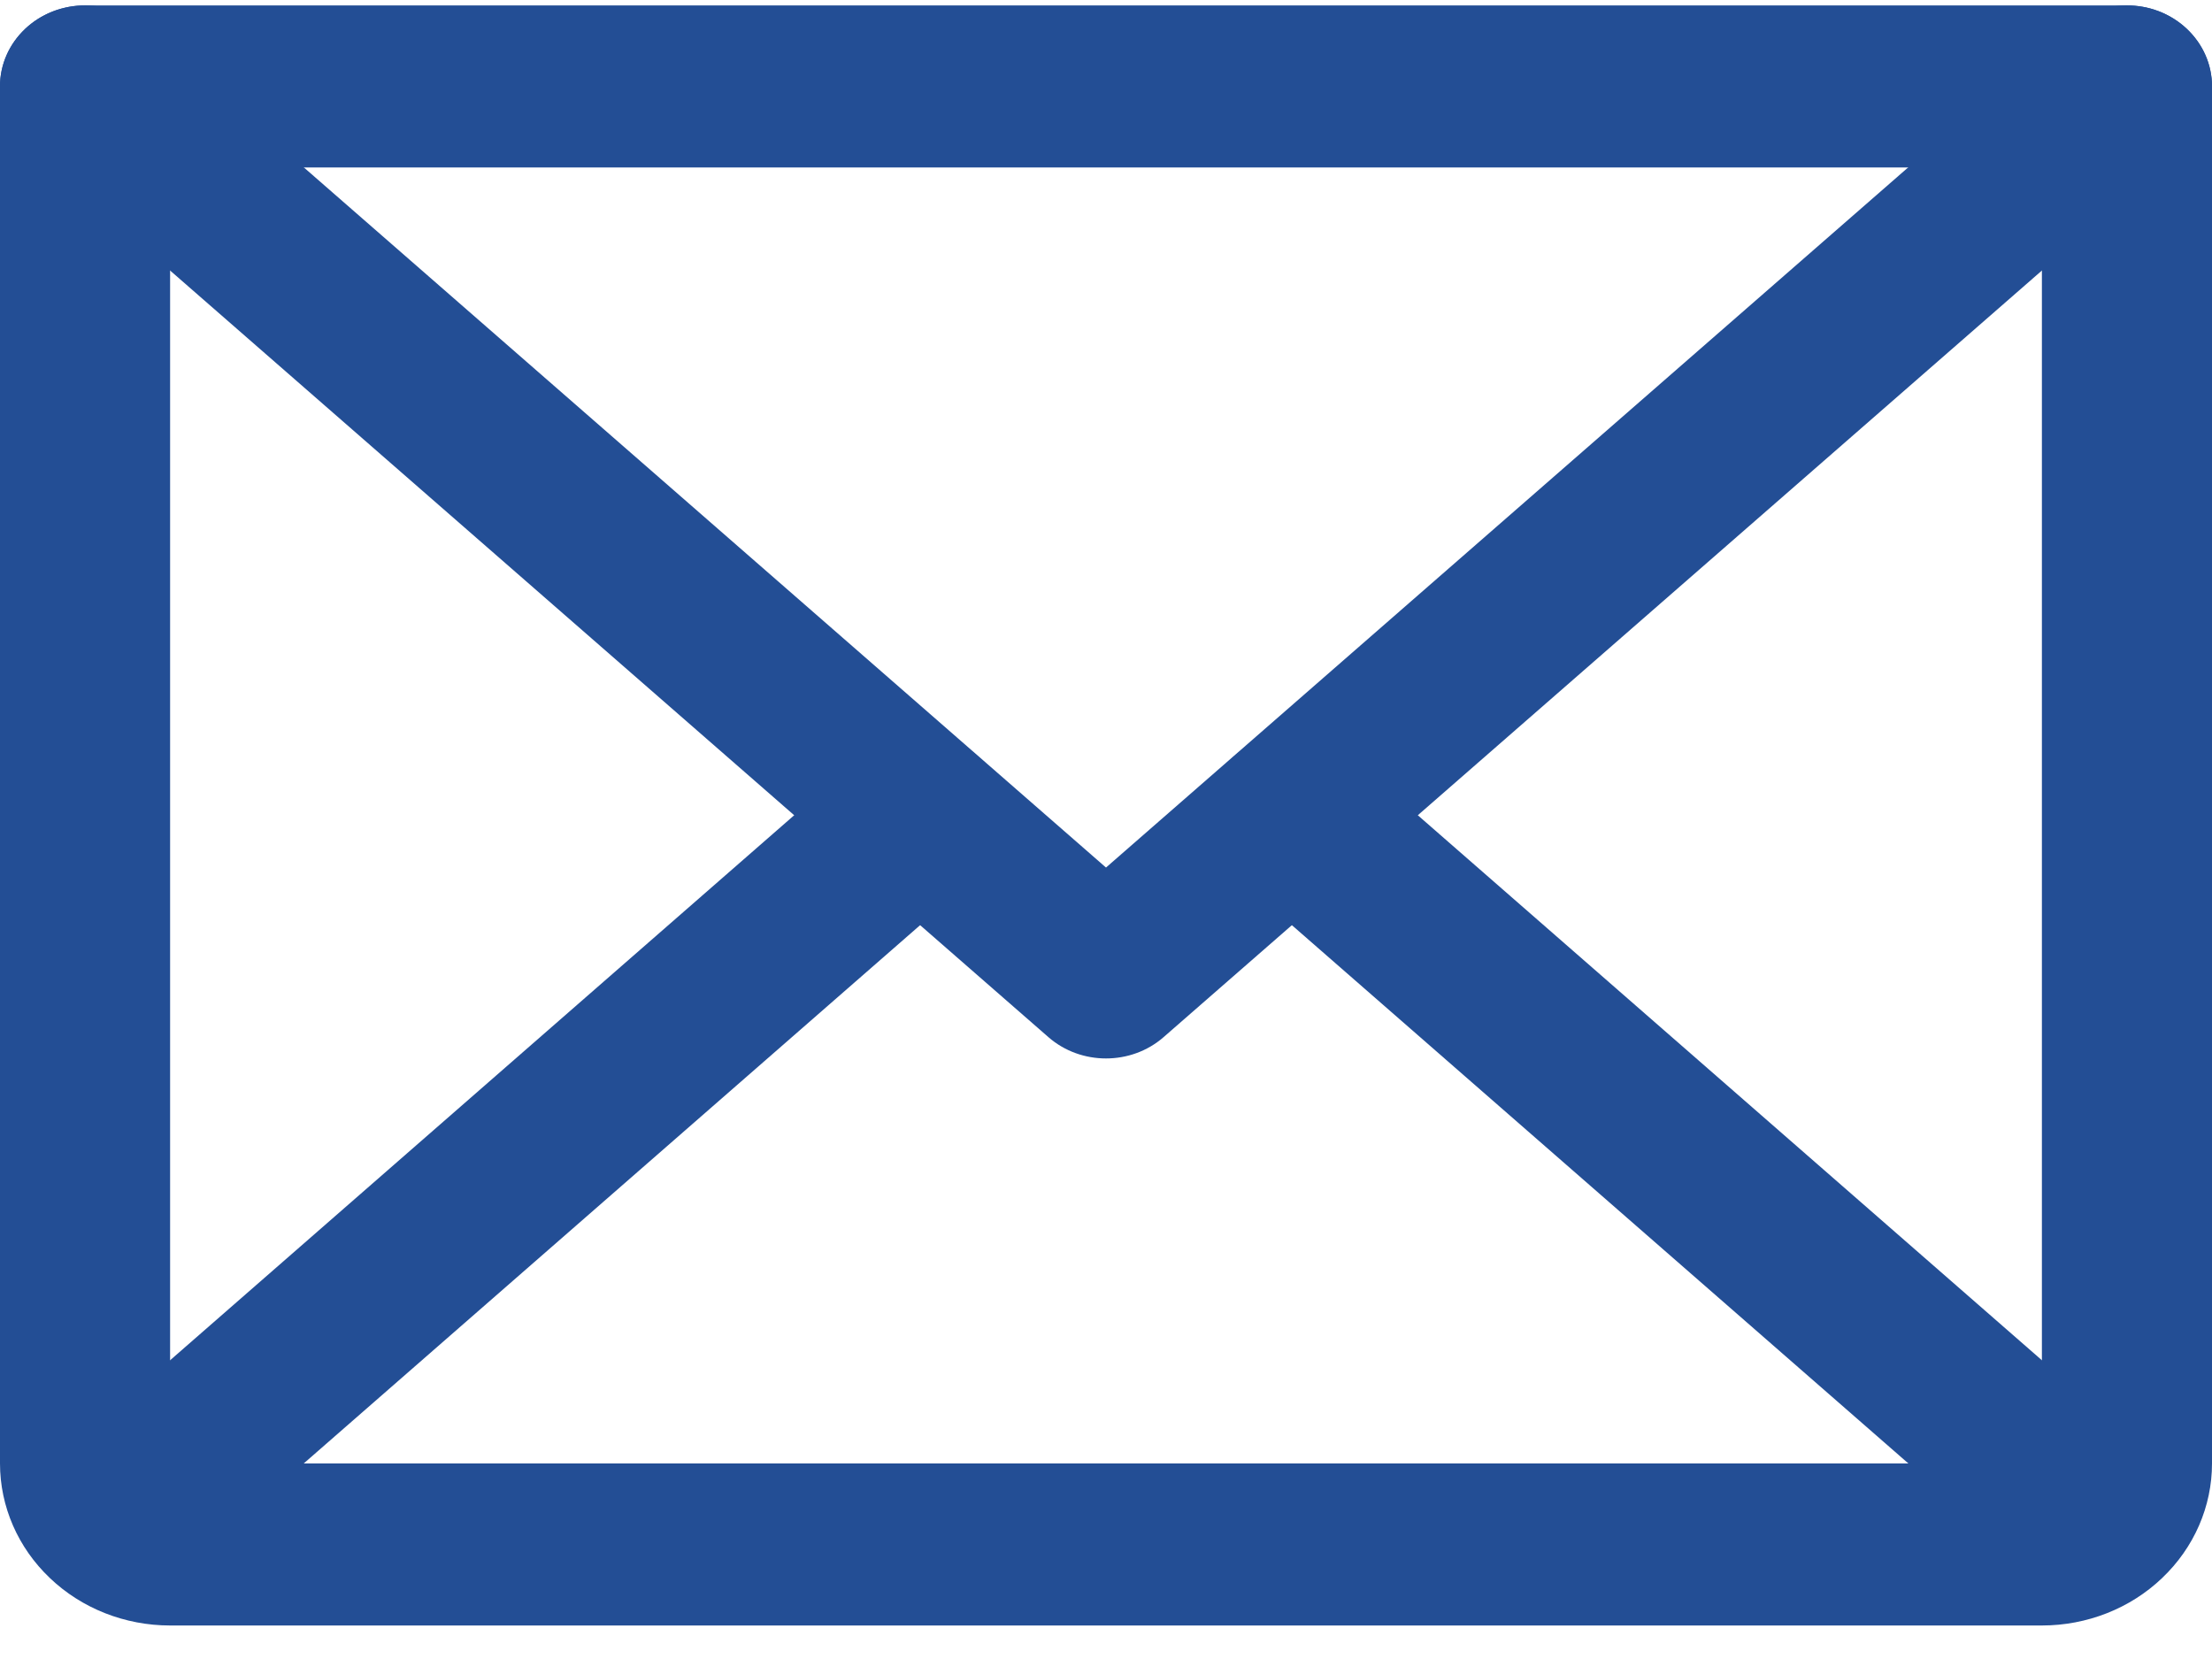 <?xml version="1.0" encoding="UTF-8"?> <svg xmlns="http://www.w3.org/2000/svg" width="20" height="15" viewBox="0 0 20 15" fill="none"><path fill-rule="evenodd" clip-rule="evenodd" d="M0.202 0.286C0.489 -0.012 0.976 -0.032 1.289 0.241L10 7.844L18.711 0.241C19.024 -0.032 19.511 -0.012 19.798 0.286C20.085 0.585 20.064 1.048 19.751 1.321L10.52 9.378C10.226 9.634 9.774 9.634 9.48 9.378L0.249 1.321C-0.064 1.048 -0.085 0.585 0.202 0.286Z" fill="#234E95"></path><path fill-rule="evenodd" clip-rule="evenodd" d="M4.22565e-09 0.781C4.22565e-09 0.377 0.344 0.049 0.769 0.049H19.231C19.656 0.049 20 0.377 20 0.781V13.232C20 13.621 19.838 13.993 19.549 14.268C19.261 14.543 18.87 14.697 18.462 14.697H1.538C1.13 14.697 0.739 14.543 0.451 14.268C0.162 13.993 4.22565e-09 13.621 4.22565e-09 13.232V0.781ZM1.538 1.514V13.232H18.462V1.514H1.538Z" fill="#234E95"></path><path fill-rule="evenodd" clip-rule="evenodd" d="M8.884 6.878C9.171 7.176 9.15 7.639 8.837 7.913L1.53 14.294C1.216 14.568 0.73 14.547 0.443 14.249C0.156 13.951 0.177 13.488 0.49 13.214L7.797 6.833C8.11 6.56 8.597 6.58 8.884 6.878Z" fill="#234E95"></path><path fill-rule="evenodd" clip-rule="evenodd" d="M11.116 6.878C11.403 6.58 11.889 6.56 12.203 6.833L19.51 13.214C19.823 13.488 19.844 13.951 19.557 14.249C19.27 14.547 18.784 14.568 18.471 14.294L11.163 7.913C10.85 7.639 10.829 7.176 11.116 6.878Z" fill="#234E95"></path></svg> 